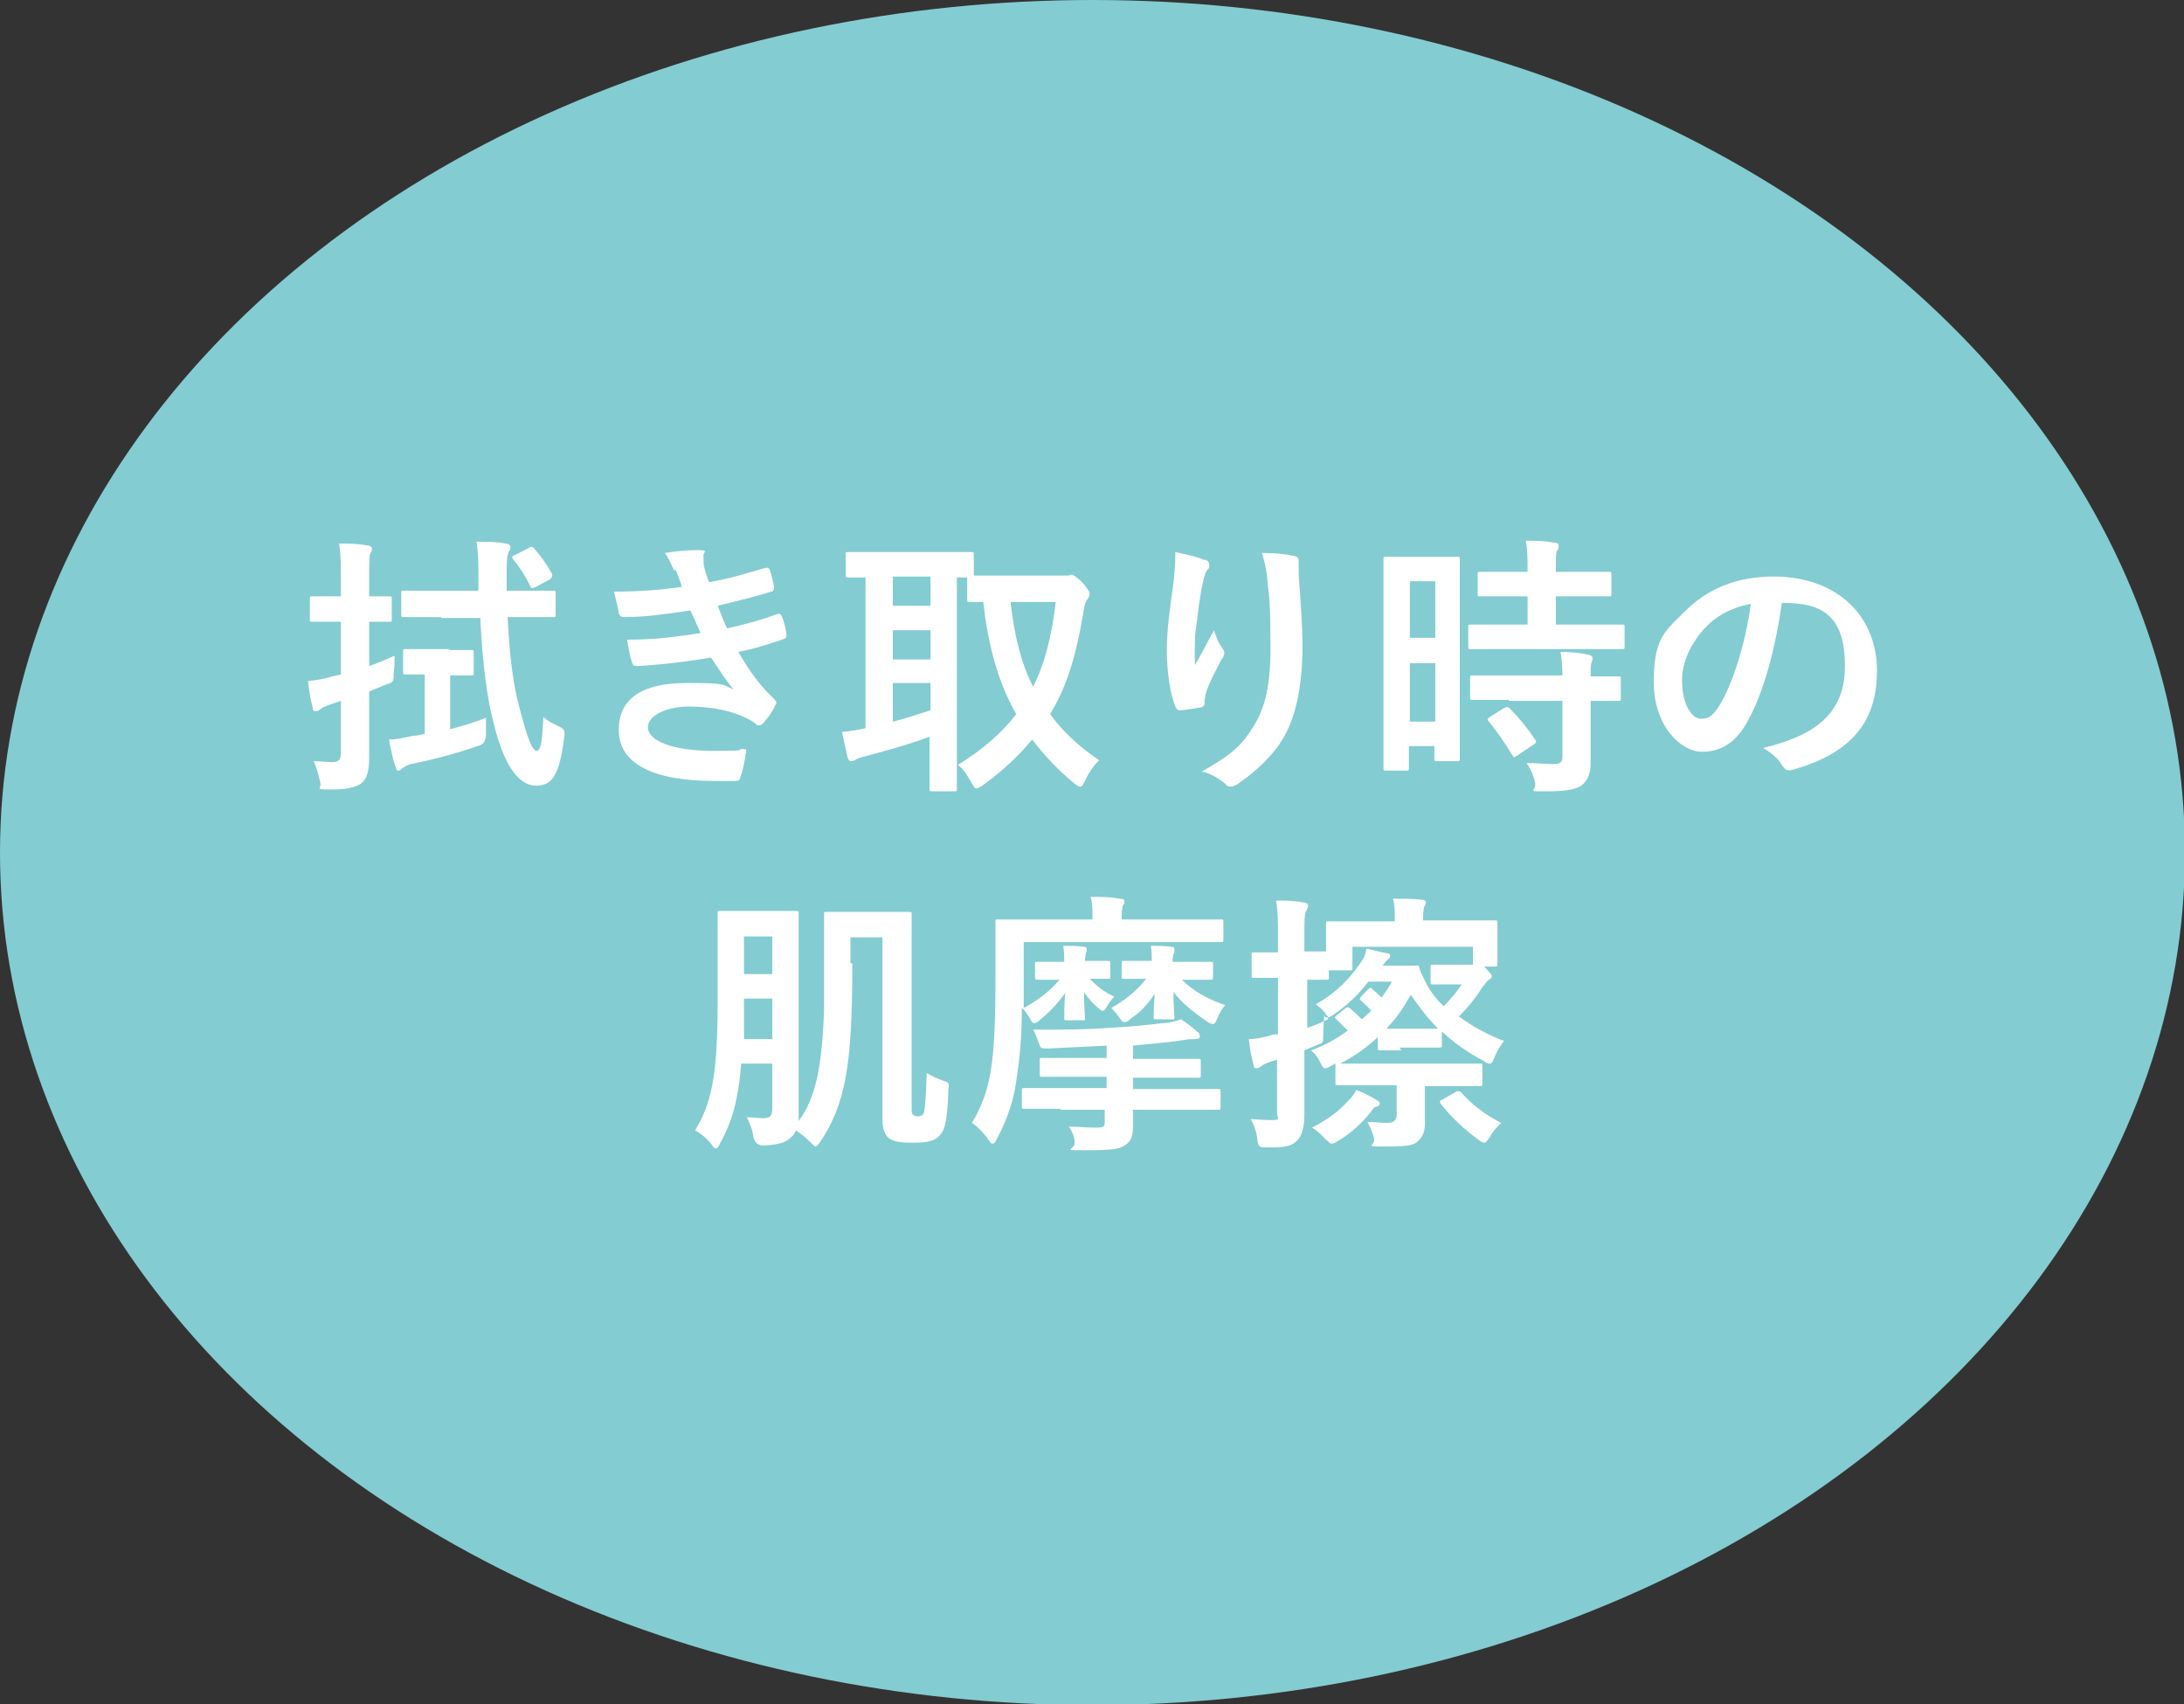 <?xml version="1.0" encoding="UTF-8"?>
<svg xmlns="http://www.w3.org/2000/svg" version="1.1" viewBox="0 0 231.9 180.9">
  <rect x="0" y="0" width="231.9" height="180.9" fill="#333333" stroke="none"/>
  <defs>
    <style>
      .cls-1 {
        fill: #83ccd2;
      }

      .cls-2 {
        fill: #fff;
      }
    </style>
  </defs>
  <!-- Generator: Adobe Illustrator 28.6.0, SVG Export Plug-In . SVG Version: 1.2.0 Build 709)  -->
  <g>
    <g id="_レイヤー_1" data-name="レイヤー_1">
      <ellipse class="cls-1" cx="116" cy="90.5" rx="116" ry="90.5"/>
      <g>
        <path class="cls-2" d="M39.2,74.5c0,2.7,0,4.3,0,5.8s-.2,2.4-.9,2.9c-.7.4-1.4.6-3.2.6s-.9,0-1.1-.8c-.2-.8-.4-1.6-.7-2.2.7,0,1.3.1,2,.1s.9-.3.9-1v-5.5l-1.2.4c-.5.2-.8.3-1,.5-.1.1-.3.2-.5.2s-.3-.1-.3-.4c-.2-.7-.4-1.8-.5-2.8.9-.1,1.6-.2,2.6-.5l.9-.2v-5.6h-.4c-1.9,0-2.5,0-2.6,0-.3,0-.3,0-.3-.3v-2.1c0-.3,0-.3.3-.3s.7,0,2.6,0h.4v-1.5c0-1.9,0-2.8-.2-4.1,1,0,2,0,3,.2.3,0,.5.2.5.3,0,.3-.1.4-.2.6-.1.3-.1,1-.1,2.9v1.6c1.4,0,2,0,2.1,0,.3,0,.3,0,.3.3v2.1c0,.3,0,.3-.3.3s-.7,0-2.1,0v4.7c.9-.3,1.8-.7,2.7-1.1,0,.6,0,1.2-.1,1.9,0,.9,0,.9-.9,1.2l-1.7.7v1.2ZM47.6,69c1.7,0,2.2,0,2.4,0,.3,0,.3,0,.3.3v2.1c0,.3,0,.3-.3.3s-.7,0-2.2,0v5.7c1.2-.3,2.5-.7,3.8-1.2,0,.5,0,1.2,0,1.8q0,1-.9,1.2c-2.3.8-4.6,1.4-7,1.9-.5.1-.7.3-.9.4-.2.1-.3.3-.5.3s-.2-.1-.3-.4c-.3-.8-.5-1.9-.7-2.9.9,0,1.6-.2,2.6-.4.3,0,.8-.1,1.2-.2v-6.3c-1.4,0-1.9,0-2,0-.3,0-.3,0-.3-.3v-2.1c0-.3,0-.3.3-.3s.7,0,2.4,0h2.3ZM46.8,65.5c-2.7,0-3.7,0-3.9,0-.3,0-.3,0-.3-.3v-2.2c0-.3,0-.3.3-.3s1.2,0,3.9,0h4c0-.4,0-.8,0-1.1,0-1.9,0-2.7-.2-4.1,1,0,2.1,0,3.1.2.3,0,.5.2.5.3s0,.4-.2.6c-.1.3-.2.6-.2,1.9s0,1.5,0,2.2h1c2.7,0,3.7,0,3.9,0,.3,0,.3,0,.3.3v2.2c0,.3,0,.3-.3.3s-1.1,0-3.9,0h-.9c.2,4.1.6,7.2,1.2,9.4.9,3.5,1.4,4.8,1.9,4.8s.6-1.6.7-3.6c.4.4,1,.7,1.4.9.9.4.9.5.8,1.3-.5,4.2-1.4,5.1-3,5.1s-3.3-1.7-4.5-6.7c-.7-2.6-1.2-6.6-1.4-11.1h-4.1ZM56.1,58.2c.3-.2.4-.2.6,0,.7.8,1.3,1.6,1.9,2.7.1.3,0,.4-.2.6l-1.5.8c-.4.2-.5.2-.6-.1-.6-1.2-1.2-2.1-1.8-2.8-.2-.3-.1-.4.2-.5l1.4-.7Z"/>
        <path class="cls-2" d="M71.6,60.6c-.3-.6-.5-1.2-1-1.9,1.2-.2,2.3-.3,3.5-.3s.6.2.6.5,0,.4,0,.5c0,.3,0,.5.1.9.2.8.3,1,.5,1.5,2.3-.4,3.8-.9,5.9-1.5.3-.1.4,0,.5.1.2.5.4,1.4.5,1.9,0,.3-.1.5-.3.5-1.9.6-3.7,1-5.7,1.5.3.7.6,1.6,1,2.4,2.3-.5,3.9-1,5.3-1.5.3-.1.4,0,.5.2.3.7.4,1.2.5,1.9,0,.3,0,.4-.2.5-1.4.5-3.3,1.1-4.9,1.4,1.2,2.1,2.4,3.7,3.8,5,.3.3.3.4.1.7-.3.7-.7,1.2-1.2,1.8-.2.2-.3.3-.5.3s-.2,0-.4-.2c-.5-.4-1-.6-1.7-.9-1.5-.6-3.4-.9-5.4-.9s-4.3.8-4.3,2.2,2.5,2.5,6.9,2.5,2.1-.1,3.2-.2c.3,0,.4.1.3.4-.1.7-.3,1.9-.6,2.6,0,.3-.2.4-.6.4-.7,0-1.4,0-2.1,0-6.7,0-10.2-1.9-10.2-5.4s2.7-5,7.2-5,3.8.2,5,.7c-.7-.8-1.6-2.2-2.4-3.4-3,.5-5.8.8-7.9.9-.3,0-.4-.1-.5-.4-.2-.6-.4-1.6-.5-2.4,2.9,0,5.2-.3,7.8-.7-.3-.6-.7-1.6-1.1-2.4-2.7.4-4.8.7-7,.7-.3,0-.5-.1-.6-.4,0-.3-.3-1.4-.5-2.3,2.8,0,5.1-.2,7.2-.5-.2-.7-.4-1.2-.7-1.9Z"/>
        <path class="cls-2" d="M112.7,61.1c.4,0,.6,0,.7,0,.1,0,.3-.1.4-.1s.5.2,1.2.9c.4.5.7.9.7,1.1s-.1.5-.3.7c-.2.3-.3.8-.4,1.5-.7,4.1-1.6,7.5-3.5,10.6,1.3,1.8,3,3.4,5.2,4.9-.5.5-1.1,1.3-1.5,2.2-.2.4-.3.6-.5.6s-.3-.1-.7-.4c-1.7-1.4-3.2-3-4.4-4.6-1.4,1.7-3.1,3.3-5.3,4.9-.3.2-.5.3-.6.3-.2,0-.3-.2-.6-.7-.4-.7-.8-1.4-1.4-1.8,2.6-1.6,4.7-3.4,6.2-5.4-2-3.5-3-7.5-3.5-11.9-.9,0-1.3,0-1.4,0-.3,0-.3,0-.3-.3v-2.3h-1.1v19.3c0,2,0,2.9,0,3.1,0,.3,0,.3-.3.3h-2.3c-.3,0-.3,0-.3-.3s0-1.1,0-3.1v-2.4c-2.1.8-5,1.6-6.9,2.1-.6.1-.8.3-.9.3-.1.1-.3.2-.5.2s-.3-.1-.4-.4c-.2-.8-.4-1.8-.6-2.7,1-.1,1.6-.2,2.5-.4v-16c-1.2,0-1.7,0-1.8,0-.3,0-.3,0-.3-.3v-2.1c0-.3,0-.3.3-.3s1,0,3.6,0h5.8c2.5,0,3.4,0,3.6,0,.3,0,.3,0,.3.3v2.2c.5,0,1.3,0,3,0h6.2ZM98.8,64.3v-3.1h-4v3.1h4ZM98.8,70v-3.1h-4v3.1h4ZM98.8,72.5h-4v4.1c1.3-.3,2.7-.8,4-1.2v-2.9ZM107.3,63.9c.4,3.5,1.1,6.5,2.4,9,1.3-2.6,2-5.6,2.4-9h-4.8Z"/>
        <path class="cls-2" d="M127.9,59.4c.4.1.5.3.5.6s0,.3-.2.5c-.2.2-.3.6-.5,1.4-.4,2-.6,4-.8,5.5,0,1-.1,2.1,0,3.2.6-1.1,1.2-2.2,2-3.7.3.9.5,1.4.9,1.9.1.2.2.3.2.5,0,.2-.1.5-.3.7-.6,1.2-1.3,2.4-1.7,3.7,0,.3-.1.5-.1.9,0,.3-.1.4-.4.5-.3,0-1.6.3-2.3.3-.2,0-.3-.2-.4-.4-.5-1.2-.9-3.5-.9-5.9s.3-4.3.7-7.2c.1-1,.2-2,.2-3.3,1.3.3,2.4.5,3.2.9ZM137.3,59c.6.1.6.3.6.8,0,.4,0,.9,0,1.3.2,2.7.4,5.4.4,7.5,0,4.1-.7,7.7-2.2,10-1.1,1.8-3,3.5-4.8,4.7-.2.1-.4.2-.6.2s-.4,0-.6-.3c-.6-.5-1.5-1.1-2.5-1.3,2.3-1.3,3.8-2.3,4.9-3.9,1.7-2.3,2.4-4.7,2.4-9.2s-.1-5.1-.3-6.9c-.1-1.4-.3-2.1-.6-3.2,1.3,0,2.5.1,3.3.3Z"/>
        <path class="cls-2" d="M155,71.8c0,7.2,0,8.5,0,8.7,0,.3,0,.3-.3.3h-2.1c-.3,0-.3,0-.3-.3v-1.3h-2.7v2.3c0,.3,0,.3-.3.3h-2.1c-.3,0-.3,0-.3-.3s0-1.6,0-8.9v-6.3c0-5.2,0-6.8,0-6.9,0-.3,0-.3.3-.3s.8,0,2.5,0h2.5c1.7,0,2.3,0,2.5,0,.3,0,.3,0,.3.3s0,1.6,0,5.8v6.6ZM149.7,61.7v6h2.7v-6h-2.7ZM152.4,76.6v-6.2h-2.7v6.2h2.7ZM160.1,68.9c-2.7,0-3.7,0-3.9,0-.3,0-.3,0-.3-.3v-2c0-.3,0-.3.3-.3s1.1,0,3.9,0h2.1v-3h-1.4c-2.6,0-3.5,0-3.6,0-.3,0-.3,0-.3-.3v-2c0-.3,0-.3.3-.3s1.1,0,3.6,0h1.4c0-1.5,0-2.3-.2-3.3,1.1,0,1.9,0,3,.2.3,0,.5.1.5.3,0,.2,0,.4-.2.6-.1.3-.1.9-.1,2.2h1.9c2.6,0,3.5,0,3.7,0,.3,0,.3,0,.3.3v2c0,.3,0,.3-.3.3s-1,0-3.7,0h-1.9v3h3.1c2.7,0,3.7,0,3.9,0,.3,0,.3,0,.3.3v2c0,.3,0,.3-.3.3s-1.1,0-3.9,0h-8.1ZM160.2,74.3c-2.7,0-3.7,0-3.8,0-.3,0-.3,0-.3-.3v-2c0-.3,0-.3.3-.3s1.1,0,3.8,0h5.7c0-1.2-.1-1.9-.2-2.5,1.1,0,2.1.1,2.9.3.3,0,.5.2.5.3s0,.3-.1.5c-.1.2-.1.6-.1,1.5,2,0,2.7,0,2.9,0,.3,0,.3,0,.3.3v2c0,.3,0,.3-.3.3s-.9,0-2.9,0v2.9c0,1.3,0,2.6,0,3.6s-.2,1.9-1,2.5c-.6.4-1.6.6-3.8.6s-.9,0-1.1-.9c-.2-.9-.5-1.5-.9-2.1,1,0,1.9.1,2.8.1s1-.2,1-.9v-5.8h-5.7ZM159.7,75.2c.3-.2.4-.2.6,0,1,1,1.9,2.1,2.7,3.3.2.3.1.3-.1.5l-1.8,1.2c-.2.1-.3.2-.3.2s-.1,0-.2-.2c-.9-1.5-1.7-2.6-2.5-3.6-.2-.2-.2-.3.1-.5l1.6-1Z"/>
        <path class="cls-2" d="M189.2,64c-.7,4.9-1.9,9.4-3.6,12.5-1.2,2.2-2.7,3.3-4.9,3.3s-5.1-2.7-5.1-7.4,1.2-5.4,3.3-7.5c2.4-2.4,5.5-3.7,9.4-3.7,6.9,0,11,4.3,11,10s-3,8.8-8.9,10.5c-.6.2-.9,0-1.2-.5-.3-.5-.9-1.2-2-1.8,4.9-1.2,8.7-3.2,8.7-8.7s-2.6-6.7-6.5-6.7h-.1ZM180.9,66.8c-1.4,1.6-2.3,3.5-2.3,5.4,0,2.7,1.1,4.1,2,4.1s1.4-.4,2.2-1.8c1.3-2.3,2.6-6.5,3.1-10.4-2,.4-3.6,1.2-4.9,2.6Z"/>
        <path class="cls-2" d="M90.5,102.3c0,5.6-.2,9.3-.7,12-.5,2.8-1.4,5-2.7,6.9-.2.3-.4.5-.5.5s-.3-.2-.6-.5c-.5-.5-1-.9-1.5-1.2-.1.3-.3.6-.6.8-.5.5-1.2.7-2.8.8q-.9,0-1.1-.9c-.1-.8-.4-1.5-.7-2.1.8,0,1.1.1,1.8.1s.9-.3.9-1v-4.8h-3.3c-.3,3.9-1,6.2-2.2,8.4-.2.4-.3.6-.5.6s-.3-.2-.5-.5c-.5-.6-1.1-1.1-1.7-1.4,1.7-2.8,2.4-5.7,2.4-13.5v-4.7c0-3,0-4.6,0-4.8,0-.3,0-.3.3-.3s.8,0,2.6,0h2.8c1.8,0,2.4,0,2.6,0,.3,0,.3,0,.3.3s0,1.8,0,4.8v12.8c0,1.3,0,2.8,0,4s0,.3,0,.4c1.8-2.4,2.5-5.8,2.7-11.9,0-1.9,0-3.6,0-6.7s0-3.1,0-3.3c0-.3,0-.3.3-.3s.8,0,2.7,0h3.2c2,0,2.6,0,2.8,0,.3,0,.3,0,.3.3s0,1.8,0,5v15.4c0,.5,0,.7.1.8s.3.2.5.2.4,0,.6-.2.3-1.4.4-4.4c.5.3,1.1.6,1.7.8.7.2.7.3.6,1-.1,3.3-.4,4.3-.9,4.8-.5.6-1.3.8-2.8.8s-1.9-.1-2.5-.4c-.5-.3-.8-1-.8-2.1v-19.3h-3.4v2.7ZM82,110.2v-4.2h-3v.5c0,1.4,0,2.6,0,3.8h3.1ZM79,99.4v4h3v-4h-3Z"/>
        <path class="cls-2" d="M113,102.1c0-.6,0-1.1-.1-1.7.9,0,1.4,0,2.2.1.2,0,.3.1.3.3s-.1.3-.1.4c0,.1-.1.4-.1.8,1.7,0,2.2,0,2.4,0,.3,0,.3,0,.3.3v1.3c0,.3,0,.3-.3.3s-.6,0-1.9,0c.8.8,1.4,1.3,2.6,1.9-.2.2-.5.6-.8,1.1-.2.3-.3.4-.4.4s-.3-.1-.6-.4c-.5-.4-1-1-1.4-1.6,0,1.5.1,2.3.1,2.7s0,.3-.3.3h-1.6c-.3,0-.3,0-.3-.3,0-.4,0-1.2.1-2.6-.7,1-1.6,2-2.6,2.8-.3.3-.5.4-.7.4s-.3-.2-.5-.6c-.2-.3-.5-.8-.8-1,0,2.9-.2,5.1-.5,7.1-.3,2.6-1,4.6-2.1,6.7-.2.4-.3.6-.5.6s-.3-.2-.5-.5c-.5-.7-1.2-1.4-1.7-1.7,1.1-1.8,1.8-3.8,2.1-6.2.3-2.2.4-5.1.4-9.2s0-5.8,0-5.9c0-.3,0-.3.3-.3s1.1,0,3.8,0h6.2v-.5c0-.6,0-1.2-.2-1.9,1.1,0,2.1,0,3.1.2.3,0,.5.1.5.2,0,.2,0,.3-.2.6,0,.2-.1.4-.1,1v.4h6.7c2.7,0,3.6,0,3.8,0,.3,0,.3,0,.3.3v1.8c0,.3,0,.3-.3.3s-1.1,0-3.8,0h-17.1v3.9c0,1.1,0,2.2,0,3.1,1.5-.8,2.9-1.9,3.8-3-1.6,0-2.2,0-2.3,0-.3,0-.3,0-.3-.3v-1.3c0-.3,0-.3.3-.3s.7,0,2.5,0h.6ZM112.7,117.7c-2.8,0-3.8,0-3.9,0-.3,0-.3,0-.3-.3v-1.6c0-.3,0-.3.3-.3s1.1,0,3.9,0h4.8v-1.2h-2.9c-2.8,0-3.8,0-3.9,0-.3,0-.3,0-.3-.3v-1.4c0-.3,0-.3.3-.3s1.2,0,3.9,0h2.9v-1.3c-2.3.1-4,.2-6.2.3-.8,0-.8,0-1-.6-.2-.5-.4-1.1-.6-1.4,3.5,0,5.6,0,8.2-.2,2-.1,4-.3,5.6-.5.7,0,1.3-.2,1.9-.4.6.4,1.3.9,1.7,1.3.3.2.3.3.3.5s-.1.3-.5.3-.7,0-1.2.1c-1.9.3-3.6.4-5.4.6v1.4h3c2.8,0,3.7,0,3.9,0,.3,0,.3,0,.3.3v1.4c0,.3,0,.3-.3.3s-1.1,0-3.9,0h-3v1.2h5c2.8,0,3.8,0,4,0,.3,0,.3,0,.3.3v1.6c0,.3,0,.3-.3.3s-1.2,0-4,0h-5c0,.7,0,1.3,0,1.8,0,1-.2,1.6-.9,2-.6.4-1.4.5-4.2.5s-.9,0-1.1-.9c0-.5-.3-1.2-.6-1.6,1.1,0,1.9.1,2.9.1s.9-.2.9-.9v-1h-4.8ZM122.3,102.1c0-.6,0-1.1-.1-1.7.9,0,1.4,0,2.2.1.3,0,.3.1.3.3s0,.3-.1.5c0,.1-.1.3-.1.8h1.1c2.1,0,2.7,0,2.9,0,.3,0,.3,0,.3.3v1.3c0,.3,0,.3-.3.3s-.8,0-2.9,0h-.1c1.2,1.2,2.6,2,4.6,2.7-.3.3-.6.8-.8,1.3-.2.5-.3.7-.5.7s-.4-.1-.7-.3c-1.4-1-2.6-1.9-3.5-3.1,0,1.6.1,2.2.1,2.6s0,.3-.3.3h-1.6c-.3,0-.3,0-.3-.3s0-.9.1-2.4c-.6.9-1.4,1.9-2.5,2.6-.3.3-.5.4-.7.4s-.3-.1-.4-.3c-.3-.4-.7-.9-1-1.2,1.4-.8,2.7-1.8,3.7-3.1-1.6,0-2.1,0-2.3,0-.3,0-.3,0-.3-.3v-1.3c0-.3,0-.3.3-.3s.8,0,2.8,0h.3Z"/>
        <path class="cls-2" d="M148.8,111.5c-1.6,0-2,0-2.2,0-.3,0-.3,0-.3-.3v-1.1c-1.2,1.1-2.6,2.1-4,2.8h0c.1,0,1.1,0,3.8,0h7.2c2.7,0,3.6,0,3.8,0,.3,0,.3,0,.3.3v1.8c0,.3,0,.3-.3.3s-1,0-3.8,0h-2v.6c0,1,0,2.6,0,3.3s-.1,1.4-.8,2c-.5.4-1.1.5-3.5.5s-.9,0-1.1-.9c-.2-.7-.4-1.1-.7-1.7.8,0,1.4.1,2.1.1s1-.3,1-.9v-3.1h-2.4c-2.7,0-3.6,0-3.8,0-.3,0-.3,0-.3-.3v-2c-.1,0-.3.2-.4.2-.3.2-.5.3-.7.3s-.3-.2-.5-.6c-.3-.6-.6-1-1-1.3,1.4-.5,2.7-1.2,3.9-2.1-.4-.4-.8-.8-1.2-1.2-.2-.2-.2-.2,0-.4l1-.8c.2-.1.3-.1.4,0,.5.4.9.8,1.3,1.2l1-.9c-.3-.4-.7-.7-1.1-1.1-.2-.1-.1-.2,0-.4l.8-.8c.2-.2.3-.2.4,0,.4.3.7.6,1,.9.4-.6.8-1.1,1.1-1.7h-2.5c-1,1.3-2.2,2.5-3.7,3.5-.3.2-.5.3-.7.3s-.2,0-.3-.2c0,.5-.1,1.3-.1,2.1s0,.8-.6,1l-1.4.6v1c0,2.8,0,4.3,0,5.8s-.3,2.4-.9,2.9c-.6.5-1.2.6-3,.6-.9,0-1,0-1.1-.9s-.4-1.6-.7-2.1c.6,0,1.1.1,2.2.1s.6-.2.6-.8v-5.6l-.7.2c-.5.2-.8.3-1,.5-.1.1-.3.2-.5.2s-.3-.1-.3-.4c-.2-.7-.4-1.7-.5-2.7.8,0,1.7-.2,2.7-.5h.4v-6h0c-1.8,0-2.3,0-2.5,0-.3,0-.3,0-.3-.3v-2.1c0-.3,0-.3.3-.3s.7,0,2.5,0h0v-1.4c0-1.9,0-2.8-.2-4.1,1,0,1.9,0,2.9.2.3,0,.5.2.5.3,0,.2-.1.4-.2.6-.2.3-.2,1-.2,2.9v1.4c1.3,0,1.8,0,2,0s.2,0,.3,0v-1.4c0-.9,0-1.3,0-1.5,0-.3,0-.3.3-.3s1.2,0,4,0h3v-.3c0-.8,0-1.5-.2-2.1,1,0,2.1,0,3,.1.3,0,.5.1.5.3s-.1.3-.2.5c0,.2-.1.4-.1,1.1v.3h3.6c2.8,0,3.8,0,4,0,.3,0,.3,0,.3.3s0,.6,0,1.3v1.1c0,1.3,0,1.7,0,1.9,0,.3,0,.3-.3.3h-1.1c.5.6.8.8.8,1s-.1.3-.3.4c-.1,0-.3.3-.7.8-.7,1.1-1.4,2-2.5,3.1,1.5,1.1,3.2,2,4.8,2.6-.4.5-.7,1-1,1.7-.2.5-.3.7-.5.7s-.3,0-.7-.3c-1.7-.9-3.1-1.9-4.4-3.1v1.4c0,.3,0,.3-.3.3s-.6,0-2.2,0h-2ZM140.8,107.7c-.2-.4-.7-.8-1.1-1.1,2.2-1.2,3.7-2.8,4.9-4.6.3-.4.4-.8.5-1.3.8.2,1.7.4,2.2.5.3,0,.3.2.3.3s0,.2-.2.3c-.1.1-.3.3-.6.7h2c1,0,1.4,0,1.6,0s.3,0,.3.2c.1.4.3.8.5,1.2.5,1.1,1.2,2.1,2.1,2.9.7-.7,1.3-1.4,1.9-2.3h-1c-1.4,0-1.8,0-2,0-.3,0-.3,0-.3-.3v-1.5c0-.3,0-.3.3-.3s.6,0,2,0h1.4c.3,0,.4,0,.6,0h.2v-1.9h-12.8v2.2c0,.3,0,.3-.3.3h-2.2v.7c0,.3,0,.3-.3.3s-.7,0-2,0v5.1c.7-.2,1.4-.5,2.2-.9v-.3ZM143.3,116.7c.3-.3.5-.6.7-1,.8.3,1.6.7,2.2,1.1.3.1.3.3.3.4s-.1.2-.4.3c-.2,0-.3.2-.6.6-.8,1-1.9,2.1-3.4,3-.3.2-.5.3-.7.3s-.3-.2-.7-.5c-.4-.5-1-1-1.4-1.2,1.9-1,2.8-1.7,3.9-2.9ZM150.8,109.2c1.1,0,1.6,0,1.9,0-1.1-1.1-2-2.3-2.9-3.6-.8,1.4-1.6,2.6-2.6,3.6.3,0,.8,0,1.6,0h2ZM154.5,115.9c.3-.1.4-.1.6,0,1.1,1.3,2.7,2.5,4.3,3.3-.5.5-.9.9-1.2,1.5-.3.4-.4.6-.6.6s-.3-.1-.6-.3c-1.5-1.1-2.9-2.4-4-3.8-.2-.3-.1-.4.2-.5l1.4-.8Z"/>
      </g>
    </g>
  </g>
</svg>